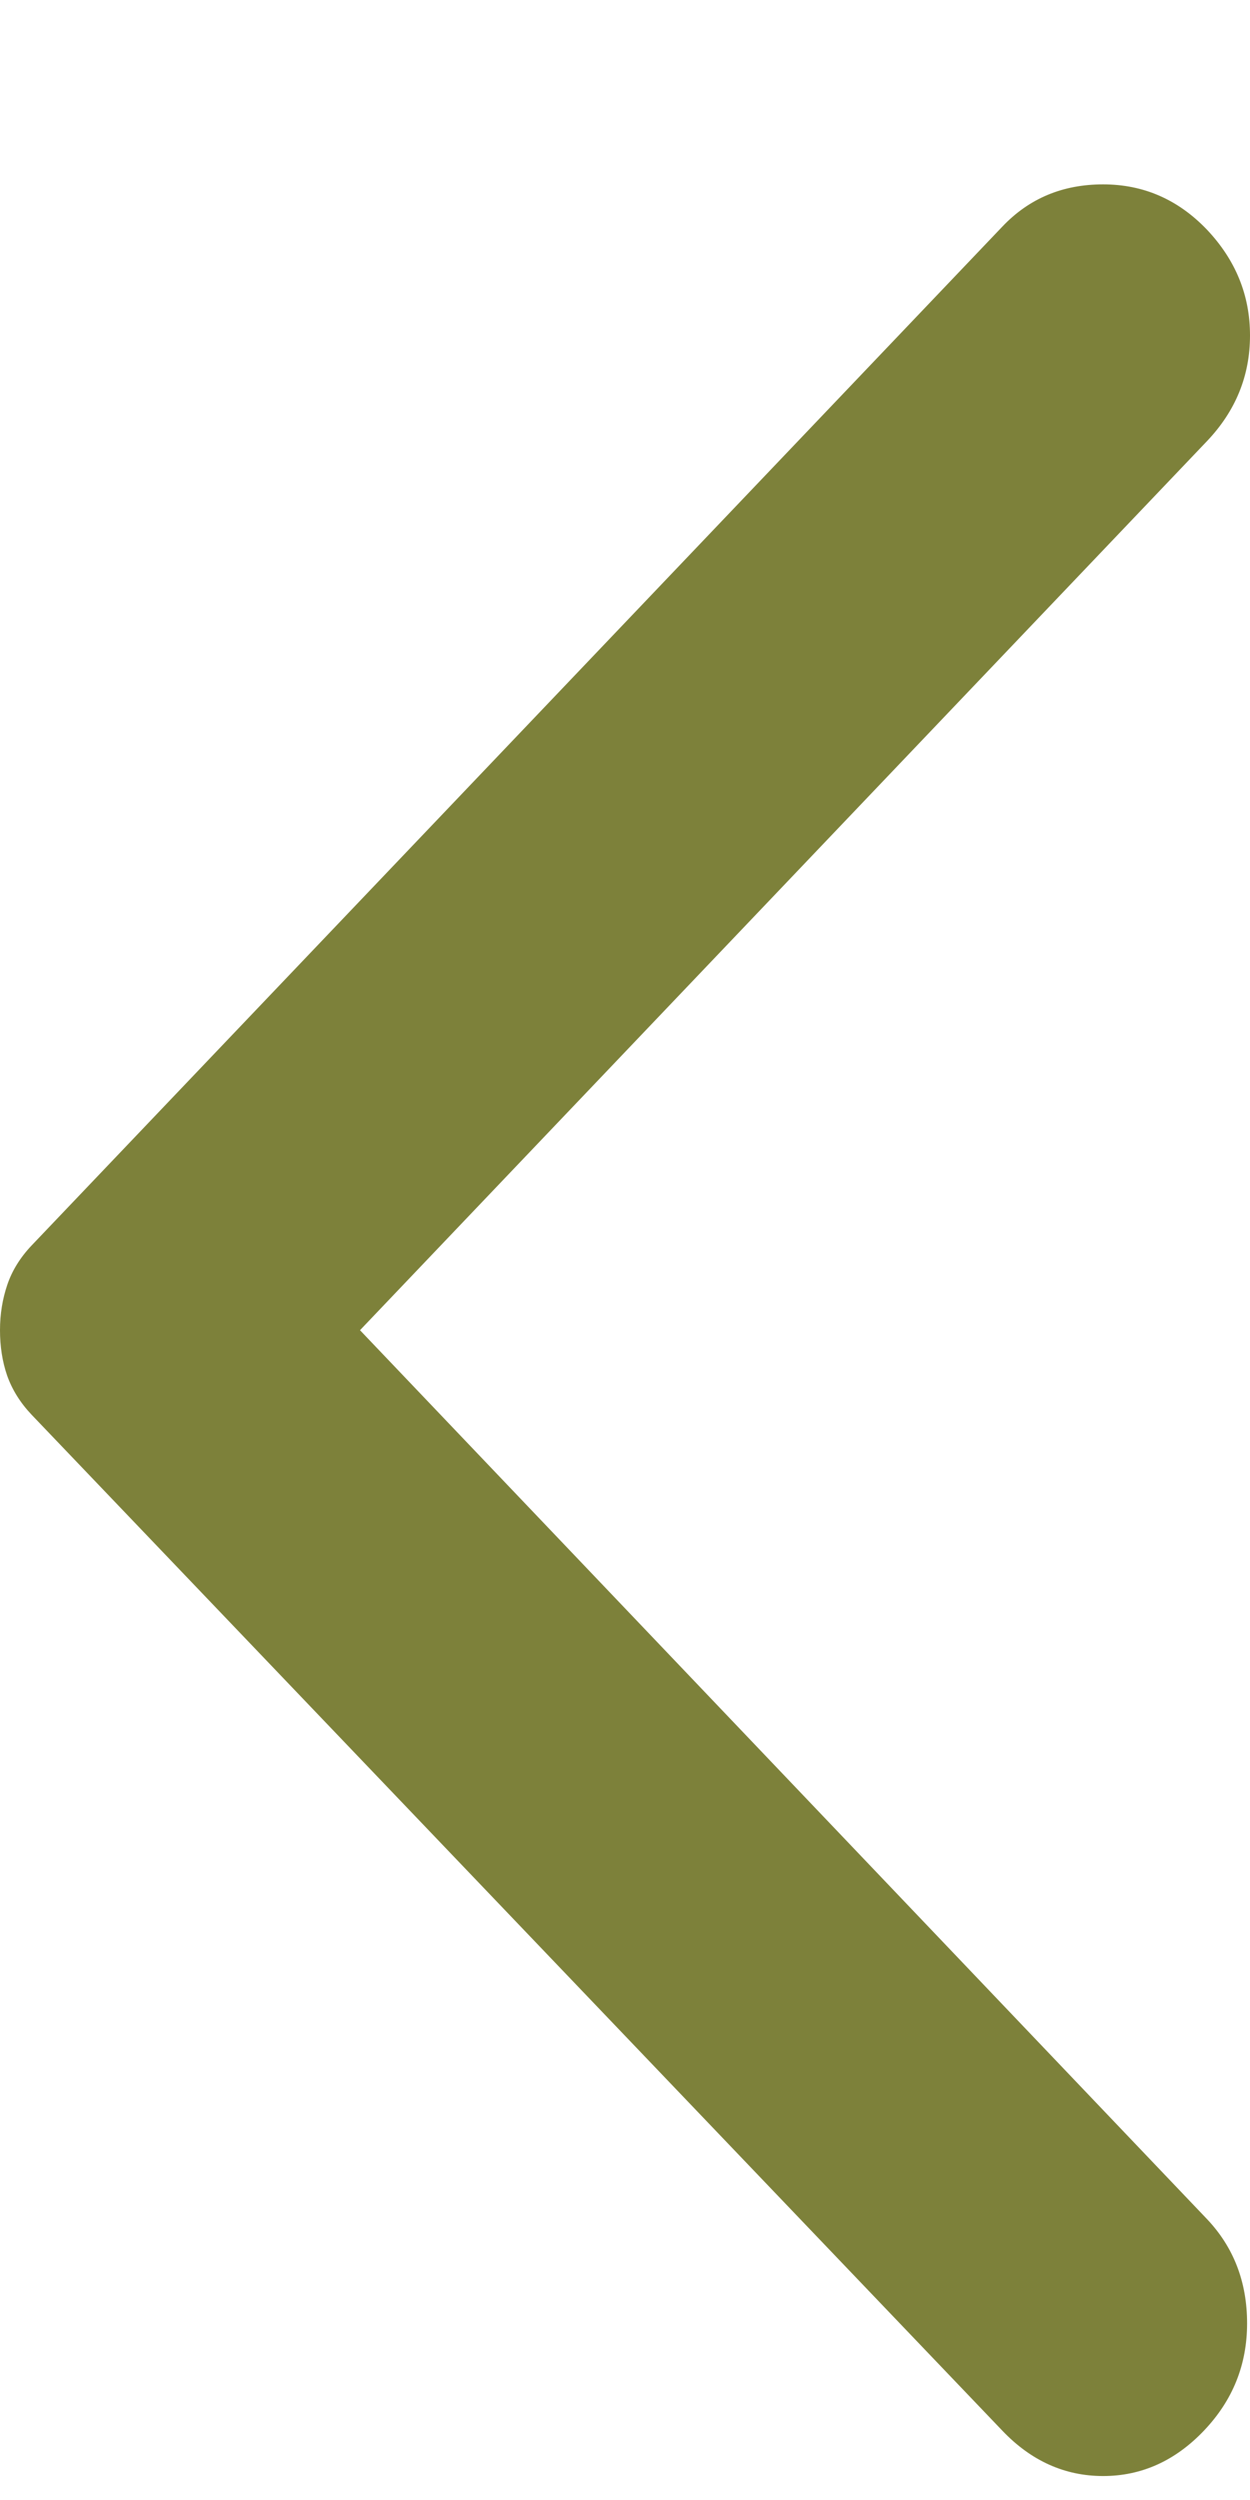<?xml version="1.0" encoding="UTF-8"?> <svg xmlns="http://www.w3.org/2000/svg" width="6" height="12" viewBox="0 0 6 12" fill="none"><path d="M4.811 11.667L0.152 6.791C0.097 6.733 0.058 6.67 0.034 6.602C0.011 6.535 -0 6.462 8.64055e-06 6.385C8.64055e-06 6.307 0.012 6.235 0.035 6.167C0.058 6.099 0.097 6.036 0.152 5.978L4.811 1.088C4.94 0.952 5.101 0.885 5.295 0.885C5.488 0.885 5.654 0.957 5.793 1.102C5.931 1.248 6 1.417 6 1.61C6 1.804 5.931 1.973 5.793 2.118L1.728 6.385L5.793 10.651C5.922 10.787 5.986 10.954 5.986 11.152C5.986 11.351 5.917 11.522 5.779 11.667C5.641 11.812 5.479 11.885 5.295 11.885C5.111 11.885 4.949 11.812 4.811 11.667Z" fill="#7D813A"></path></svg> 